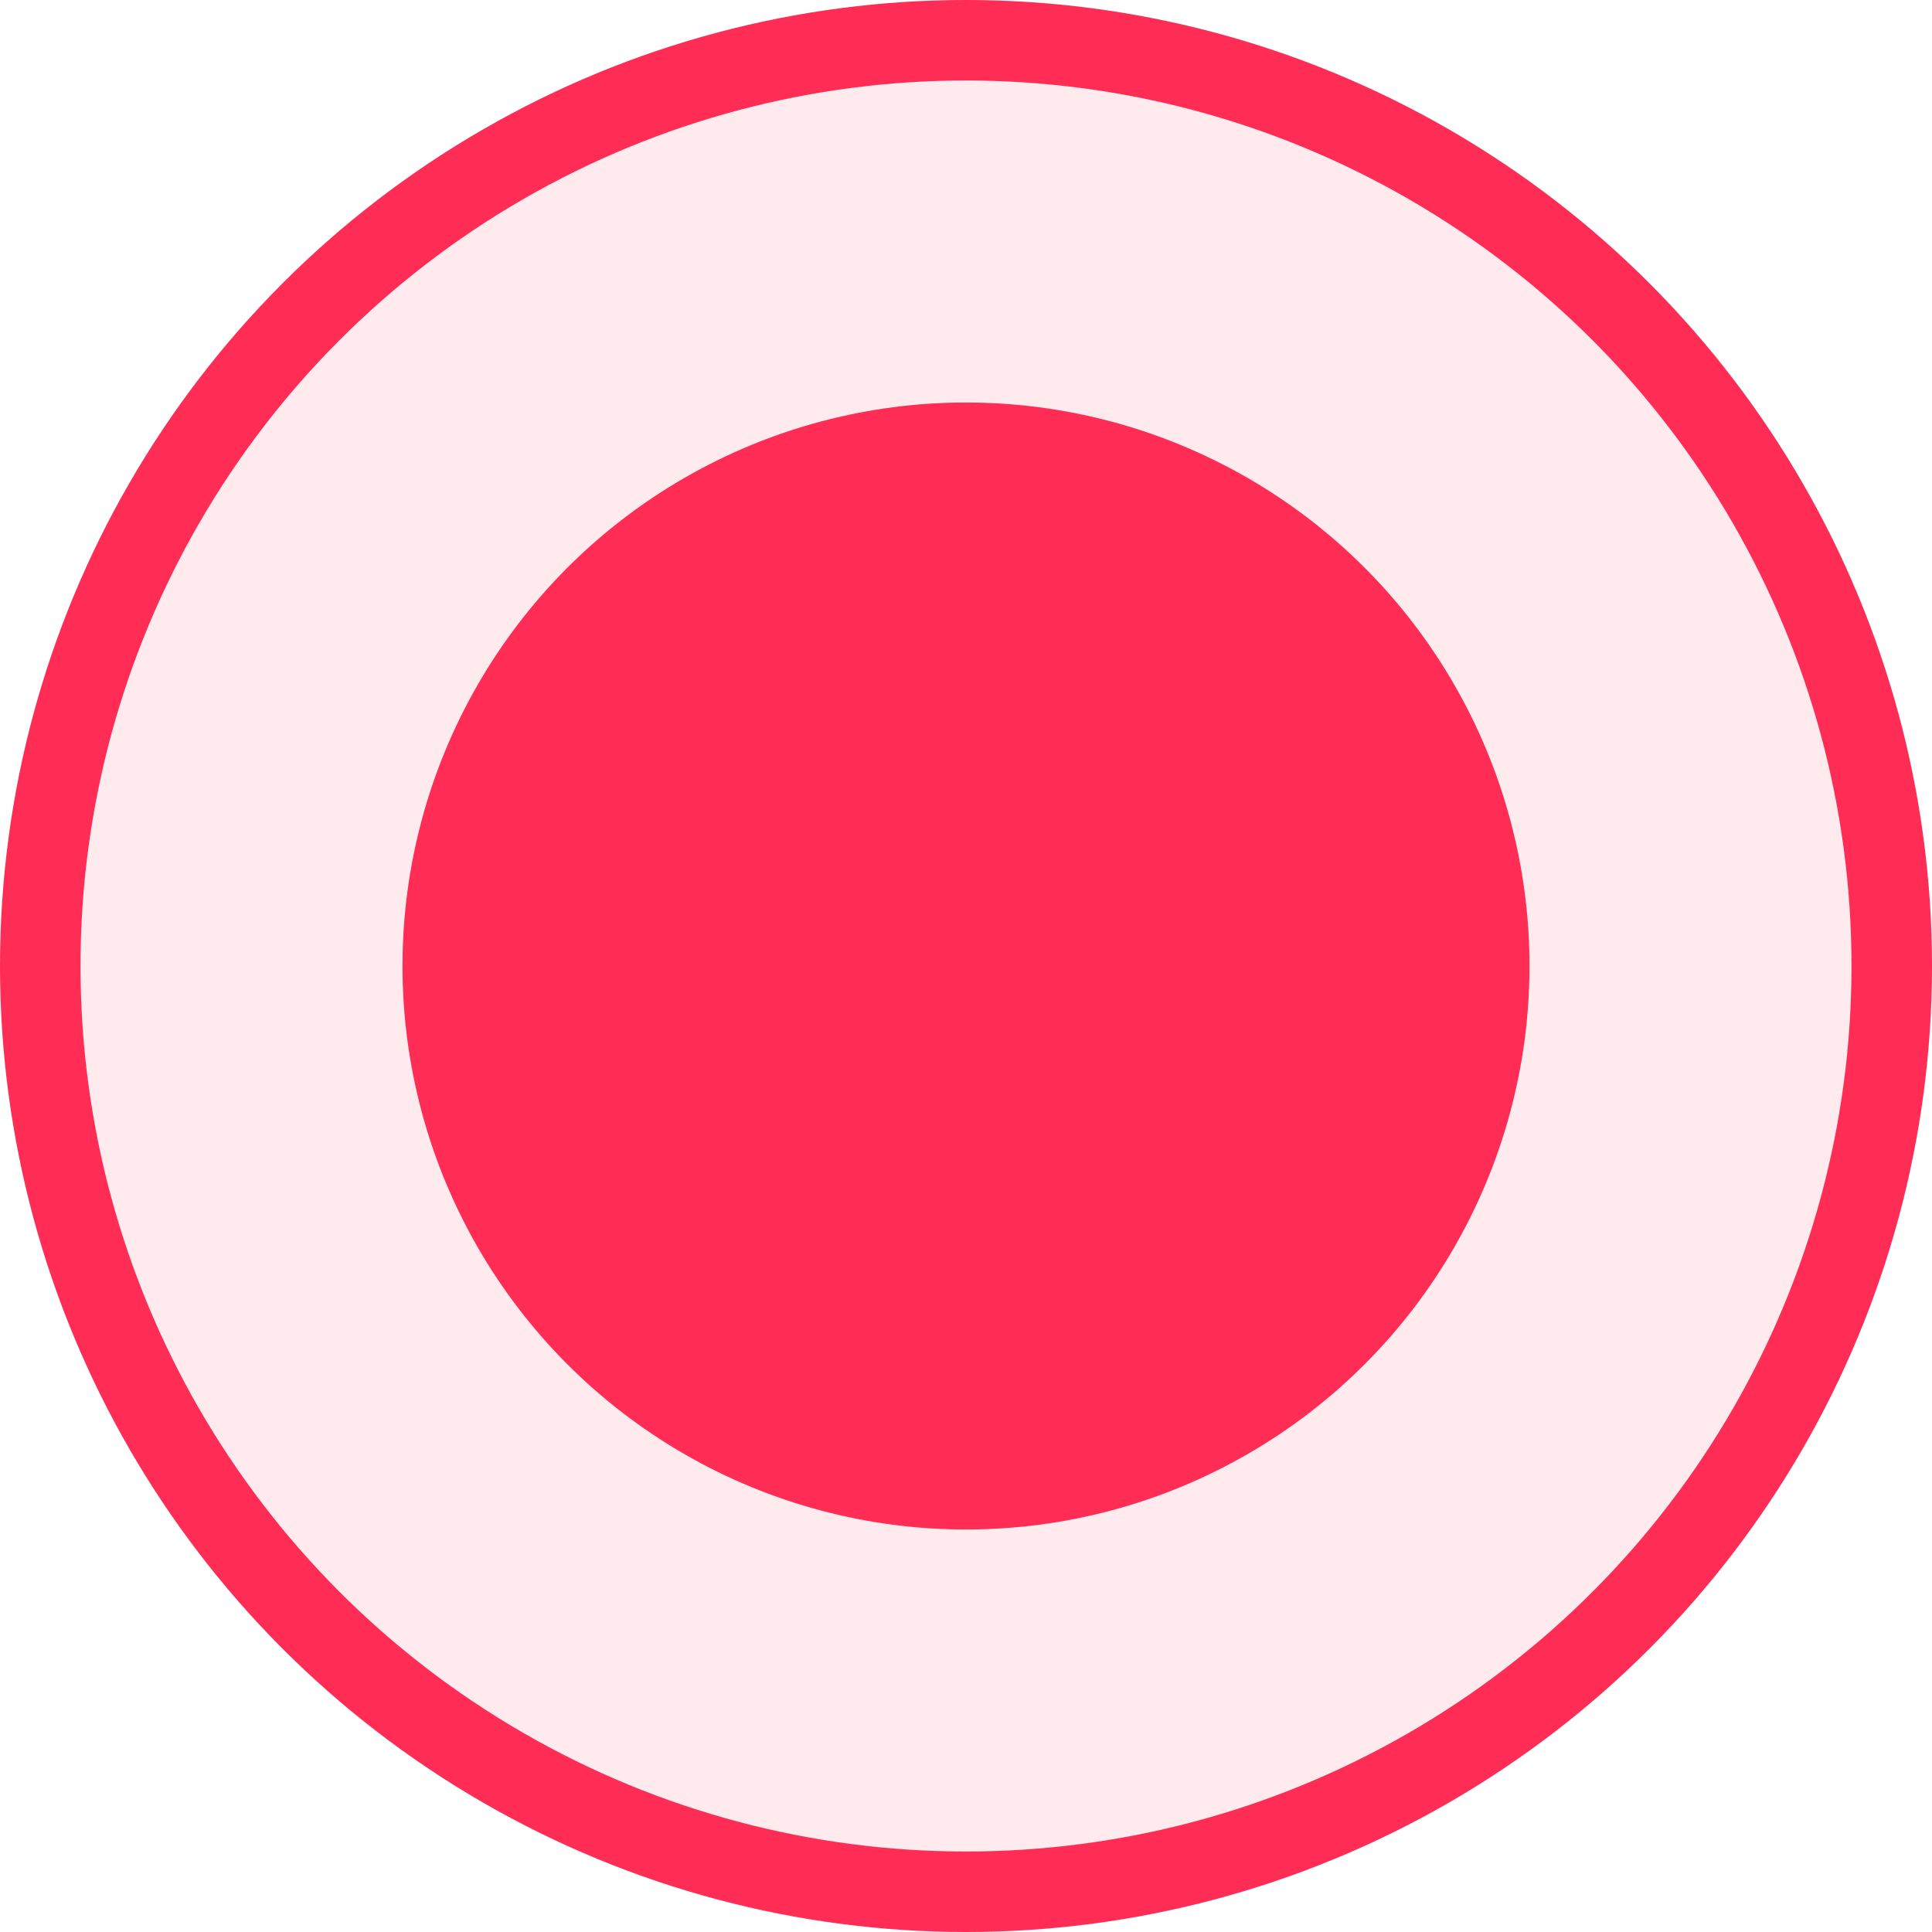 <svg width="24" height="24" viewBox="0 0 24 24" fill="none" xmlns="http://www.w3.org/2000/svg">
<circle cx="12" cy="12" r="7" fill="#FF2D55"/>
<circle cx="12" cy="12" r="11.5" fill="#FF2D55" fill-opacity="0.1" stroke="#FF2D55"/>
</svg>

